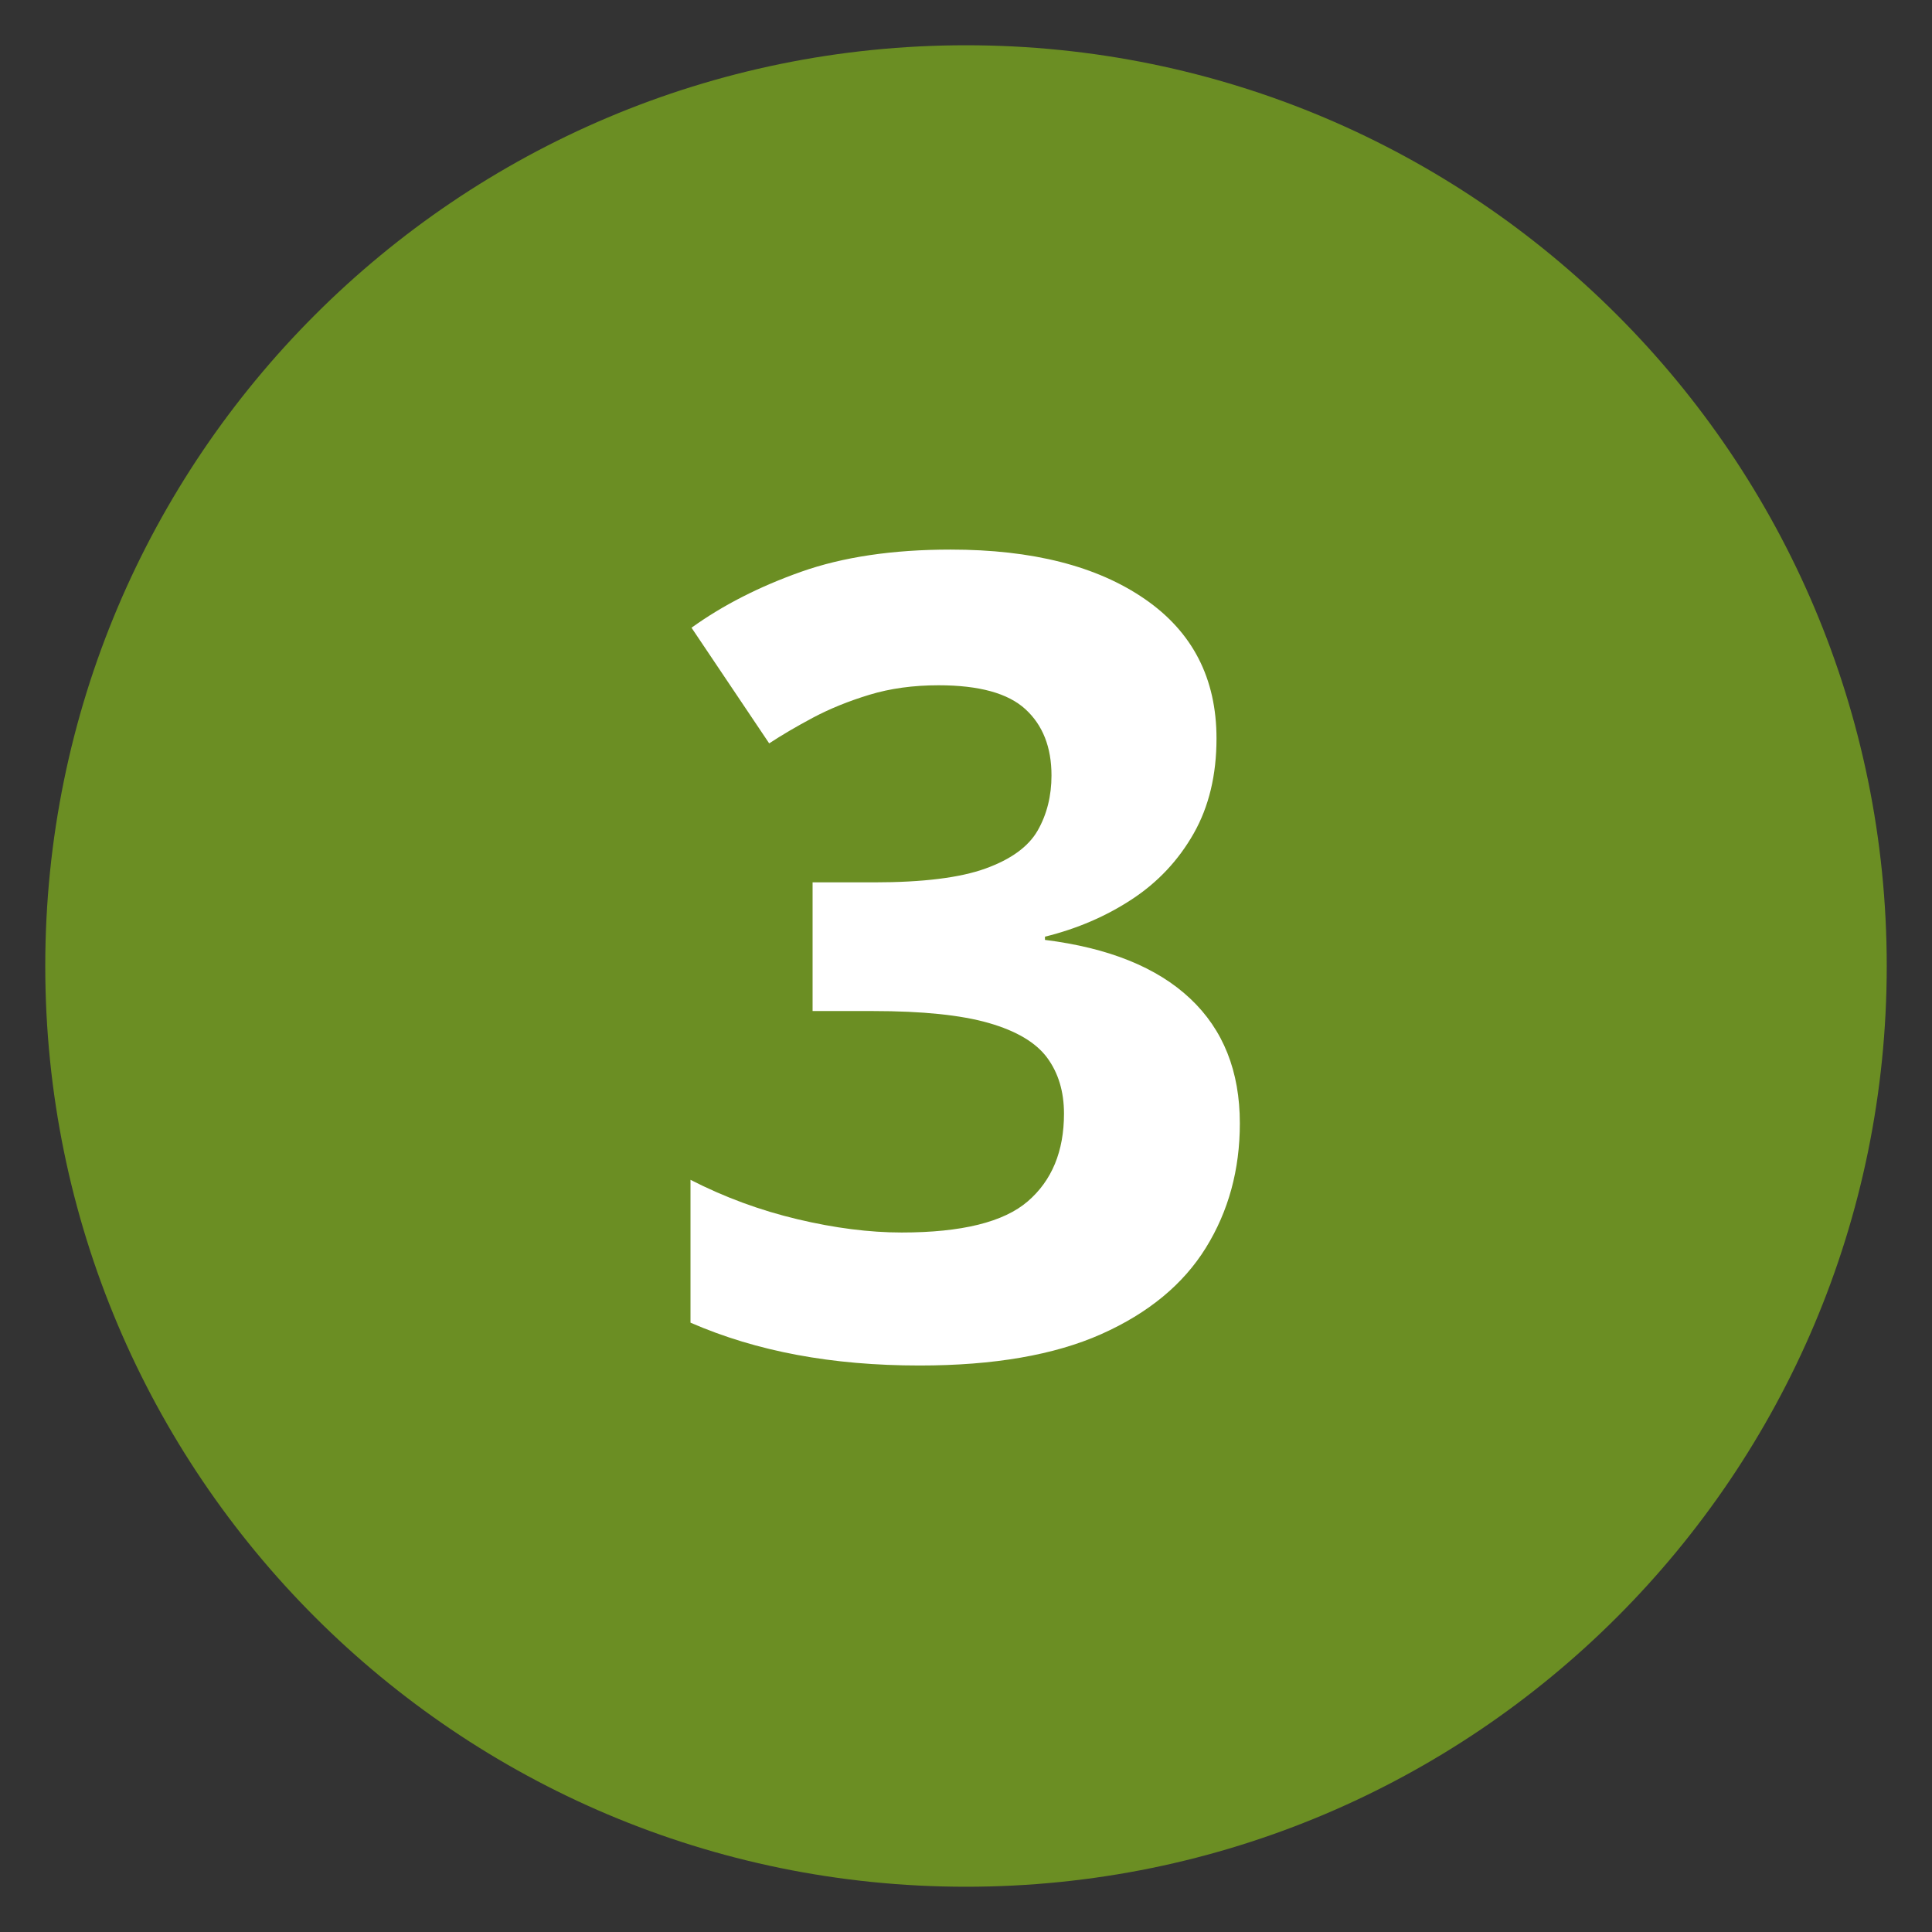 <svg xmlns="http://www.w3.org/2000/svg" xmlns:xlink="http://www.w3.org/1999/xlink" width="512" zoomAndPan="magnify" viewBox="0 0 384 384" height="512" preserveAspectRatio="xMidYMid meet" version="1.0"><rect x="0" y="0" width="384" height="384" fill="#333333" stroke="none"/><defs><g/><clipPath id="aa88803519"><path d="M 8.996 8.996 L 375.004 8.996 L 375.004 375.004 L 8.996 375.004 Z M 8.996 8.996 " clip-rule="nonzero"/></clipPath><clipPath id="a1faec54f1"><path d="M 192 8.996 C 90.93 8.996 8.996 90.93 8.996 192 C 8.996 293.07 90.93 375.004 192 375.004 C 293.07 375.004 375.004 293.07 375.004 192 C 375.004 90.93 293.07 8.996 192 8.996 Z M 192 8.996 " clip-rule="nonzero"/></clipPath></defs><g clip-path="url(#aa88803519)"><g clip-path="url(#a1faec54f1)"><path fill="#6b8e23" d="M 8.996 8.996 L 375.004 8.996 L 375.004 375.004 L 8.996 375.004 Z M 8.996 8.996 " fill-opacity="1" fill-rule="nonzero"/></g></g><g fill="#ffffff" fill-opacity="1"><g transform="translate(128.82, 269.25)"><g><path d="M 112.969 -122.469 C 112.969 -115.207 111.457 -108.914 108.438 -103.594 C 105.414 -98.27 101.332 -93.914 96.188 -90.531 C 91.051 -87.145 85.281 -84.66 78.875 -83.078 L 78.875 -82.438 C 91.539 -80.852 101.16 -76.969 107.734 -70.781 C 114.316 -64.594 117.609 -56.32 117.609 -45.969 C 117.609 -36.758 115.359 -28.52 110.859 -21.25 C 106.367 -13.988 99.445 -8.27 90.094 -4.094 C 80.75 0.07 68.703 2.156 53.953 2.156 C 45.242 2.156 37.129 1.453 29.609 0.047 C 22.098 -1.348 15.035 -3.484 8.422 -6.359 L 8.422 -34.75 C 15.18 -31.289 22.266 -28.68 29.672 -26.922 C 37.078 -25.16 43.984 -24.281 50.391 -24.281 C 62.328 -24.281 70.688 -26.348 75.469 -30.484 C 80.258 -34.617 82.656 -40.426 82.656 -47.906 C 82.656 -52.289 81.539 -55.992 79.312 -59.016 C 77.082 -62.035 73.211 -64.336 67.703 -65.922 C 62.203 -67.504 54.523 -68.297 44.672 -68.297 L 32.688 -68.297 L 32.688 -93.875 L 44.891 -93.875 C 54.598 -93.875 61.988 -94.789 67.062 -96.625 C 72.133 -98.457 75.586 -100.973 77.422 -104.172 C 79.254 -107.379 80.172 -111.031 80.172 -115.125 C 80.172 -120.738 78.441 -125.129 74.984 -128.297 C 71.535 -131.461 65.785 -133.047 57.734 -133.047 C 52.691 -133.047 48.102 -132.414 43.969 -131.156 C 39.832 -129.895 36.109 -128.383 32.797 -126.625 C 29.492 -124.863 26.582 -123.156 24.062 -121.5 L 8.625 -144.484 C 14.812 -148.941 22.062 -152.645 30.375 -155.594 C 38.688 -158.539 48.598 -160.016 60.109 -160.016 C 76.359 -160.016 89.227 -156.738 98.719 -150.188 C 108.219 -143.645 112.969 -134.406 112.969 -122.469 Z M 112.969 -122.469 "/></g></g></g></svg>